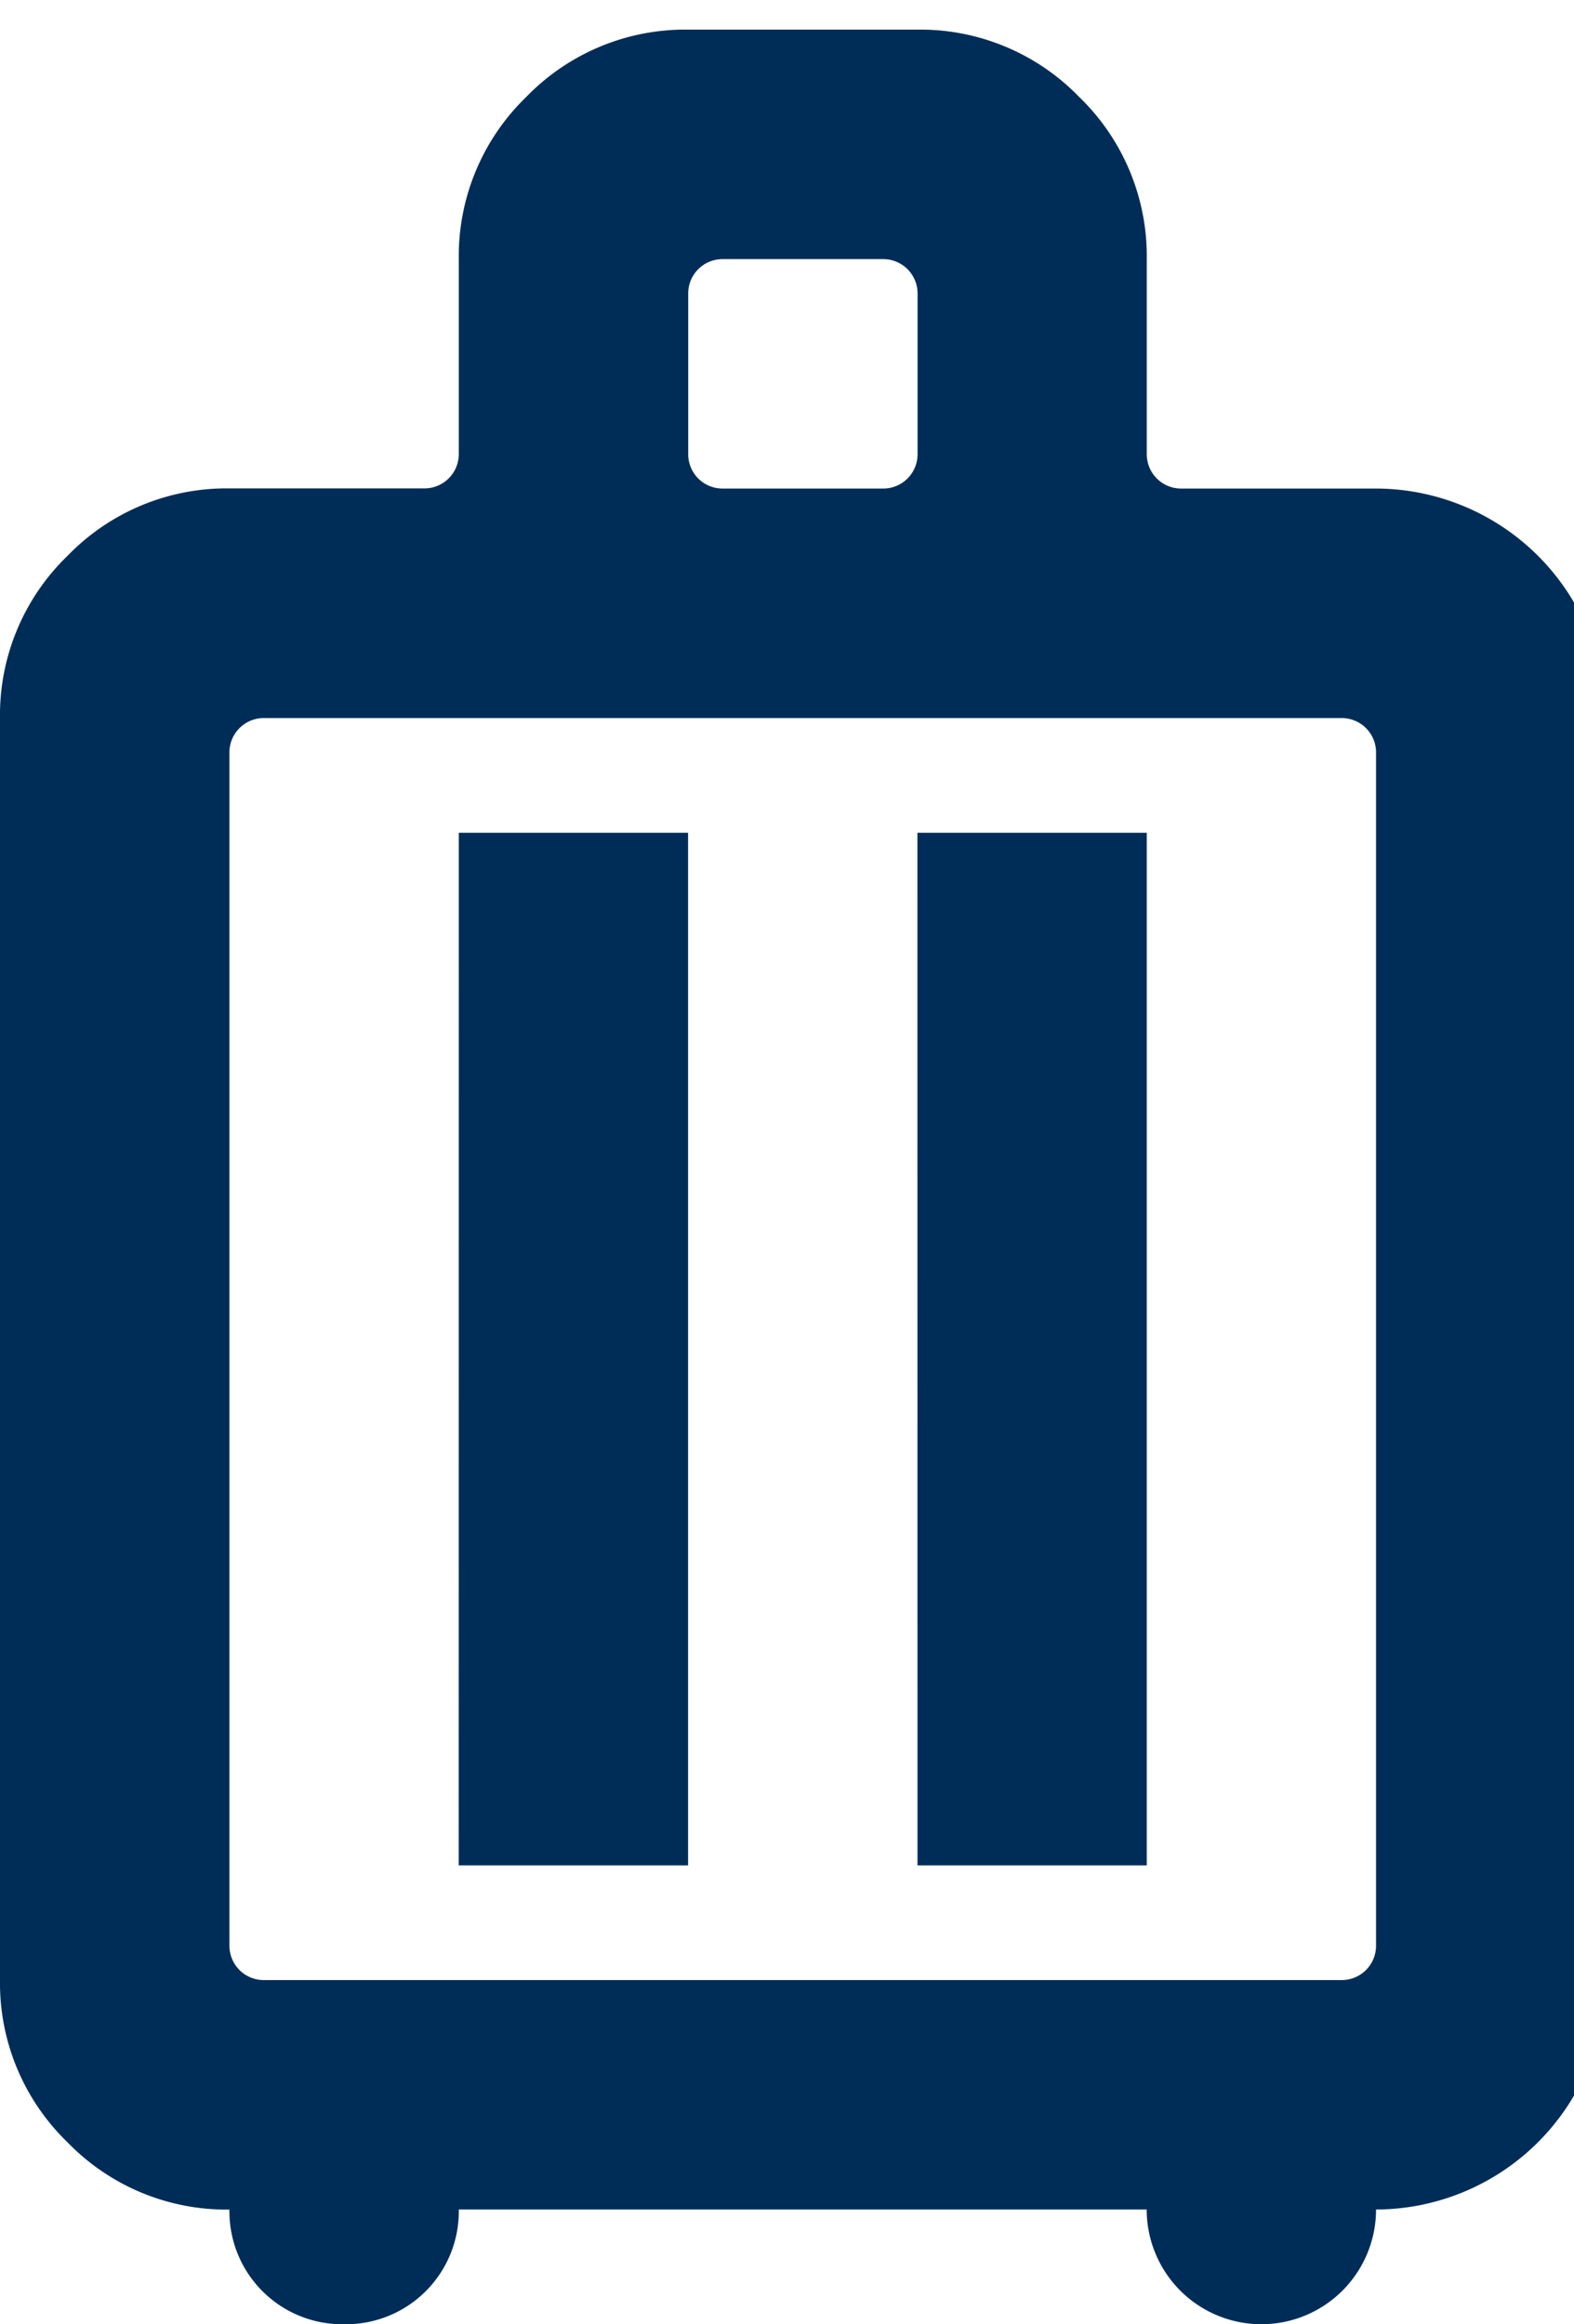 <svg xmlns="http://www.w3.org/2000/svg" xmlns:xlink="http://www.w3.org/1999/xlink" width="21" height="31" viewBox="0 0 21 31">
  <defs>
    <clipPath id="clip-path">
      <rect id="長方形_17556" data-name="長方形 17556" width="21" height="31" transform="translate(0 -0.395)" fill="#002d57"/>
    </clipPath>
  </defs>
  <g id="グループ_666" data-name="グループ 666" transform="translate(0 0.395)">
    <g id="グループ_148" data-name="グループ 148" clip-path="url(#clip-path)">
      <path id="パス_255279" data-name="パス 255279" d="M3.06,29.075a2.953,2.953,0,0,1-2.162-.9A2.953,2.953,0,0,1,0,26.014V9.181A2.953,2.953,0,0,1,.9,7.019a2.953,2.953,0,0,1,2.162-.9h2.6a.458.458,0,0,0,.459-.459V3.06A2.953,2.953,0,0,1,7.019.9,2.953,2.953,0,0,1,9.181,0h3.06A2.953,2.953,0,0,1,14.4.9a2.953,2.953,0,0,1,.9,2.162v2.6a.458.458,0,0,0,.459.459h2.6a3.067,3.067,0,0,1,3.06,3.06V26.014a3.067,3.067,0,0,1-3.06,3.06,1.53,1.53,0,1,1-3.06,0H6.121a1.505,1.505,0,0,1-1.53,1.53,1.505,1.505,0,0,1-1.53-1.53m.459-3.06H17.9a.458.458,0,0,0,.459-.459V9.641a.458.458,0,0,0-.459-.459H3.52a.458.458,0,0,0-.459.459V25.555a.458.458,0,0,0,.459.459m2.6-1.53h3.06V10.712H6.121Zm6.121,0H15.3V10.712h-3.06ZM9.641,6.121h2.142a.458.458,0,0,0,.459-.459V3.52a.458.458,0,0,0-.459-.459H9.641a.458.458,0,0,0-.459.459V5.662a.458.458,0,0,0,.459.459" transform="translate(0 0)" fill="#002d57"/>
    </g>
  </g>
</svg>
